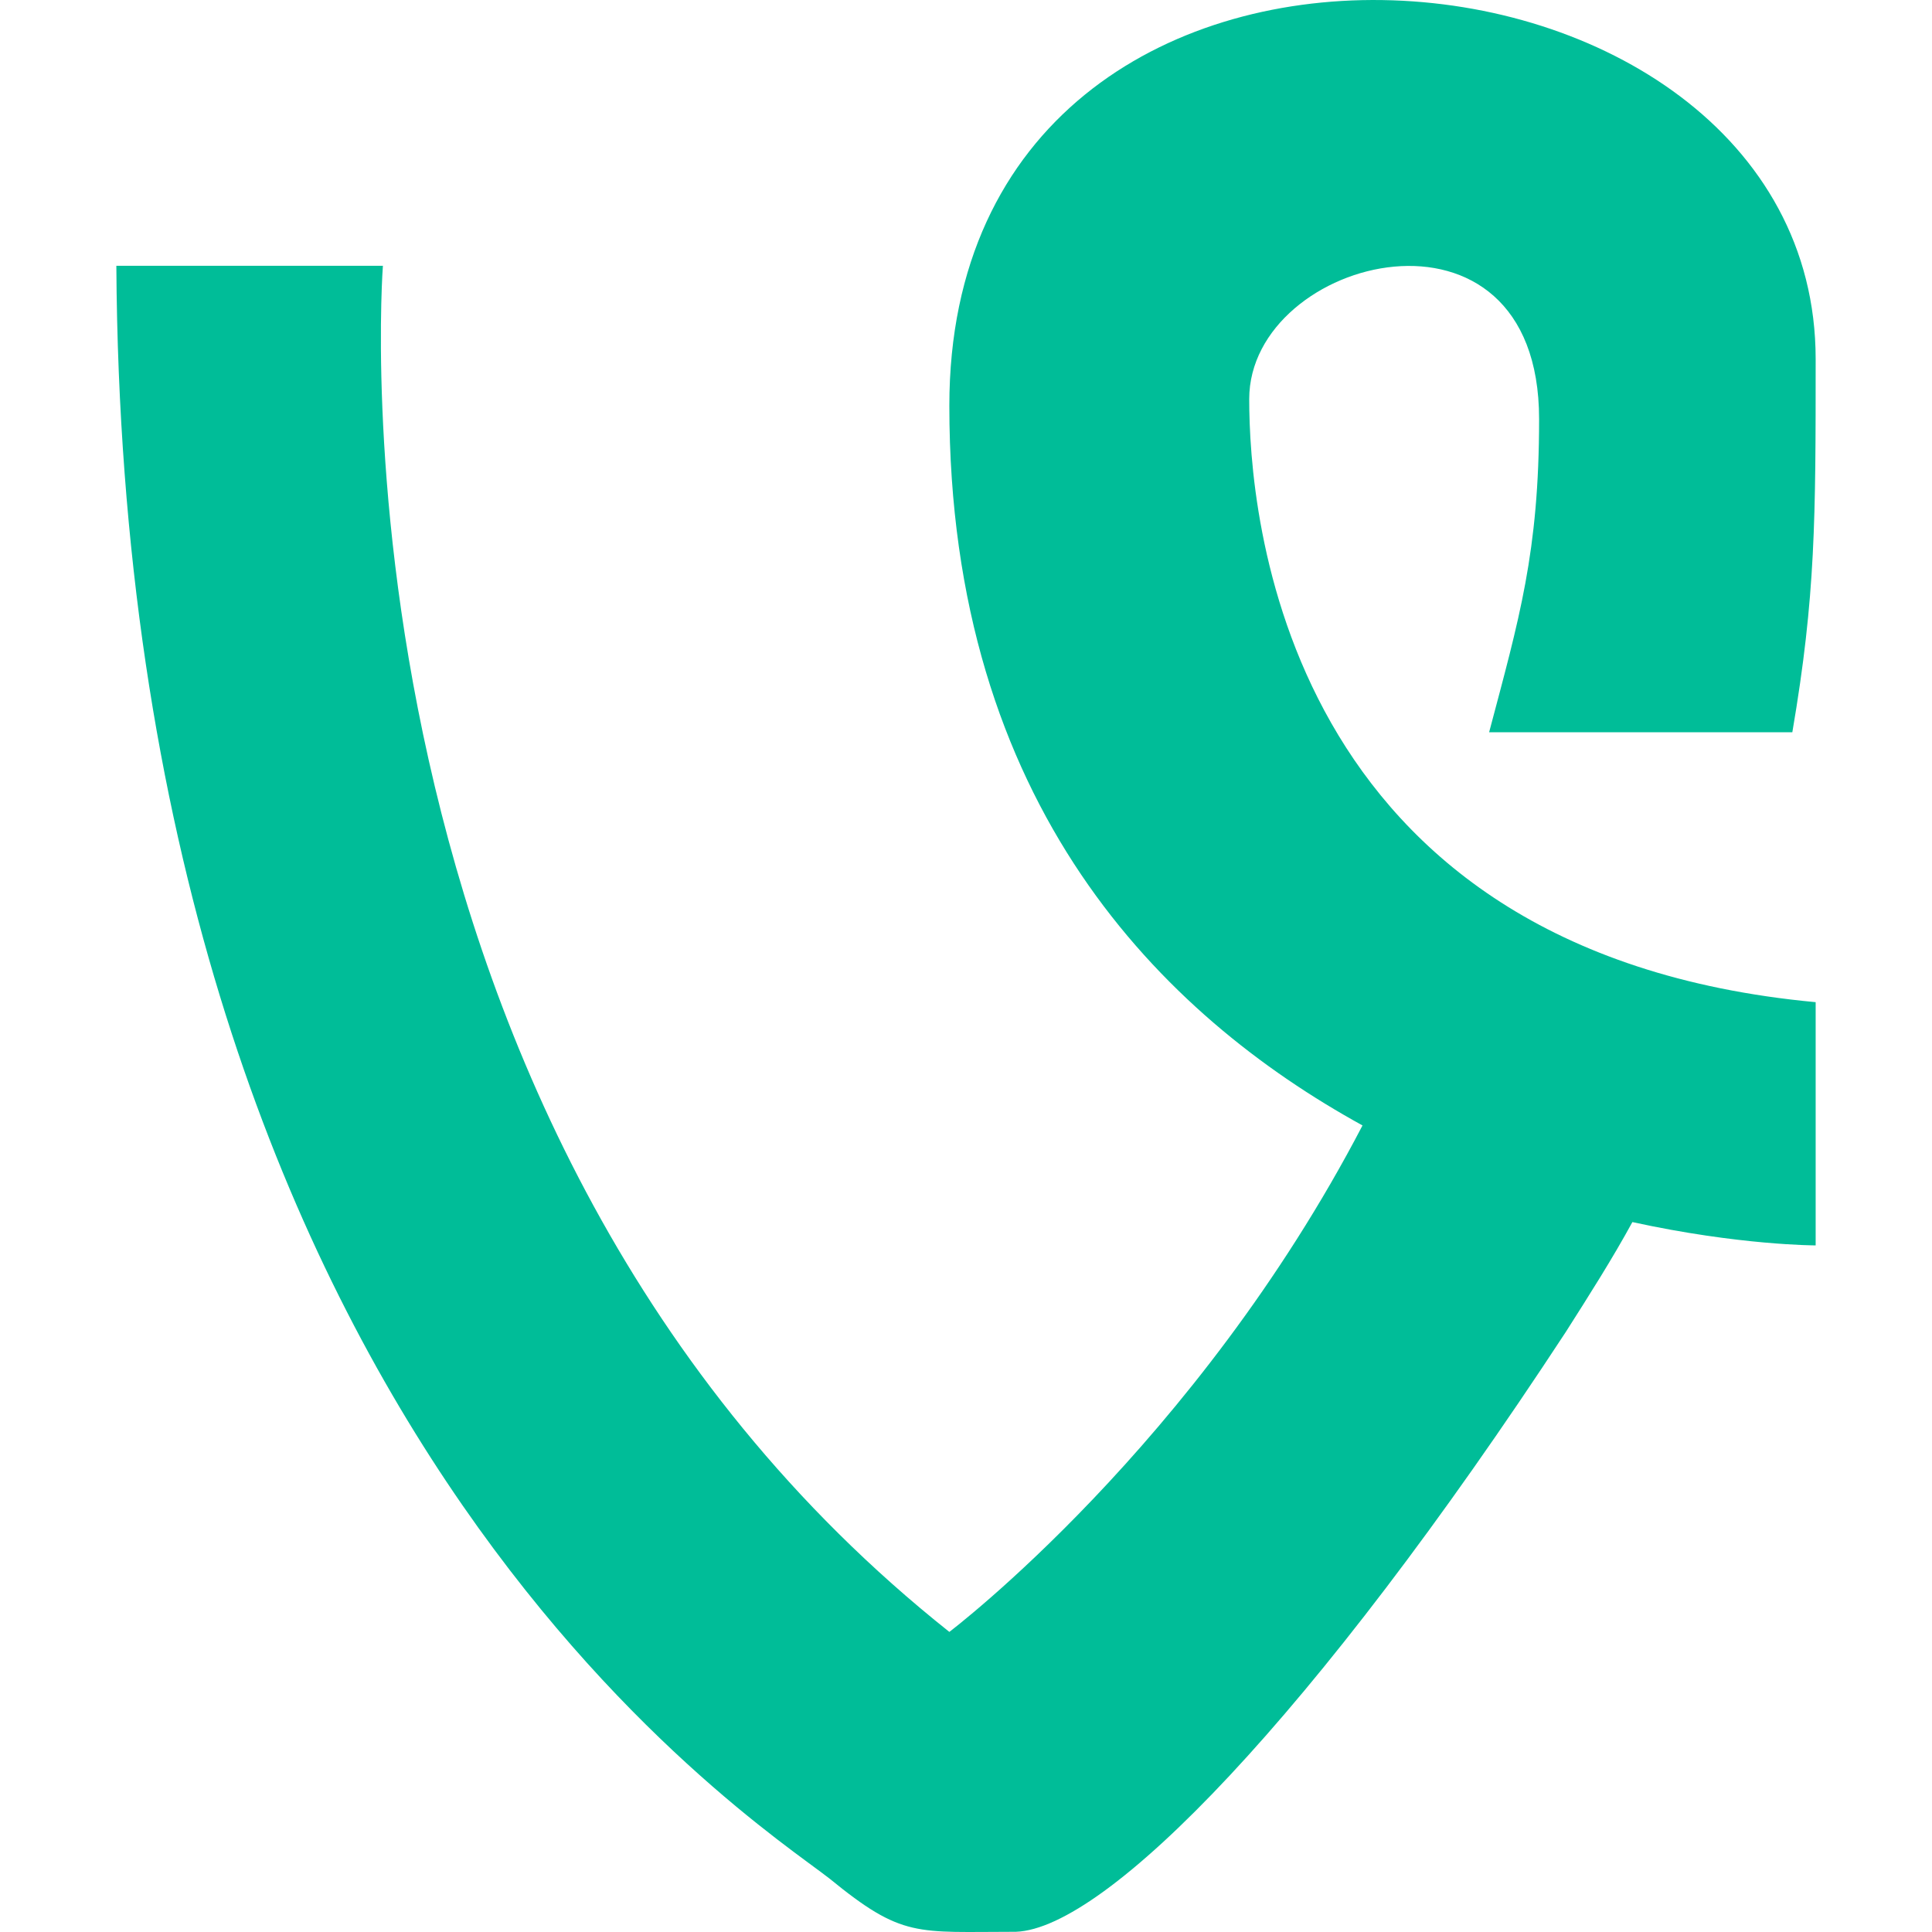 <?xml version="1.0" encoding="iso-8859-1"?>
<!-- Uploaded to: SVG Repo, www.svgrepo.com, Generator: SVG Repo Mixer Tools -->
<svg height="800px" width="800px" version="1.1" id="Layer_1" xmlns="http://www.w3.org/2000/svg" xmlns:xlink="http://www.w3.org/1999/xlink" 
	 viewBox="0 0 503.179 503.179" xml:space="preserve">
<path style="fill:#00BD98;" d="M325.352,103.936c0-37.315,75.498-56.407,75.498,5.207c0,34.712-5.207,52.068-13.017,81.573h78.97
	c6.075-35.58,6.075-55.539,6.075-97.193c0-117.153-225.627-136.244-225.627,12.149c0,104.136,55.539,158.807,107.607,187.444
	c-43.39,83.309-107.607,131.905-107.607,131.905C82.369,293.983,99.725,69.224,99.725,69.224H30.302
	c1.736,300.258,165.749,404.393,185.708,420.014c19.092,15.62,22.563,13.885,48.597,13.885
	c23.431-0.868,77.234-55.539,143.186-156.203c6.075-9.546,12.149-19.092,17.356-28.637c27.77,6.075,47.729,6.075,47.729,6.075
	v-63.349C333.163,247.99,325.352,132.573,325.352,103.936"/>
</svg>